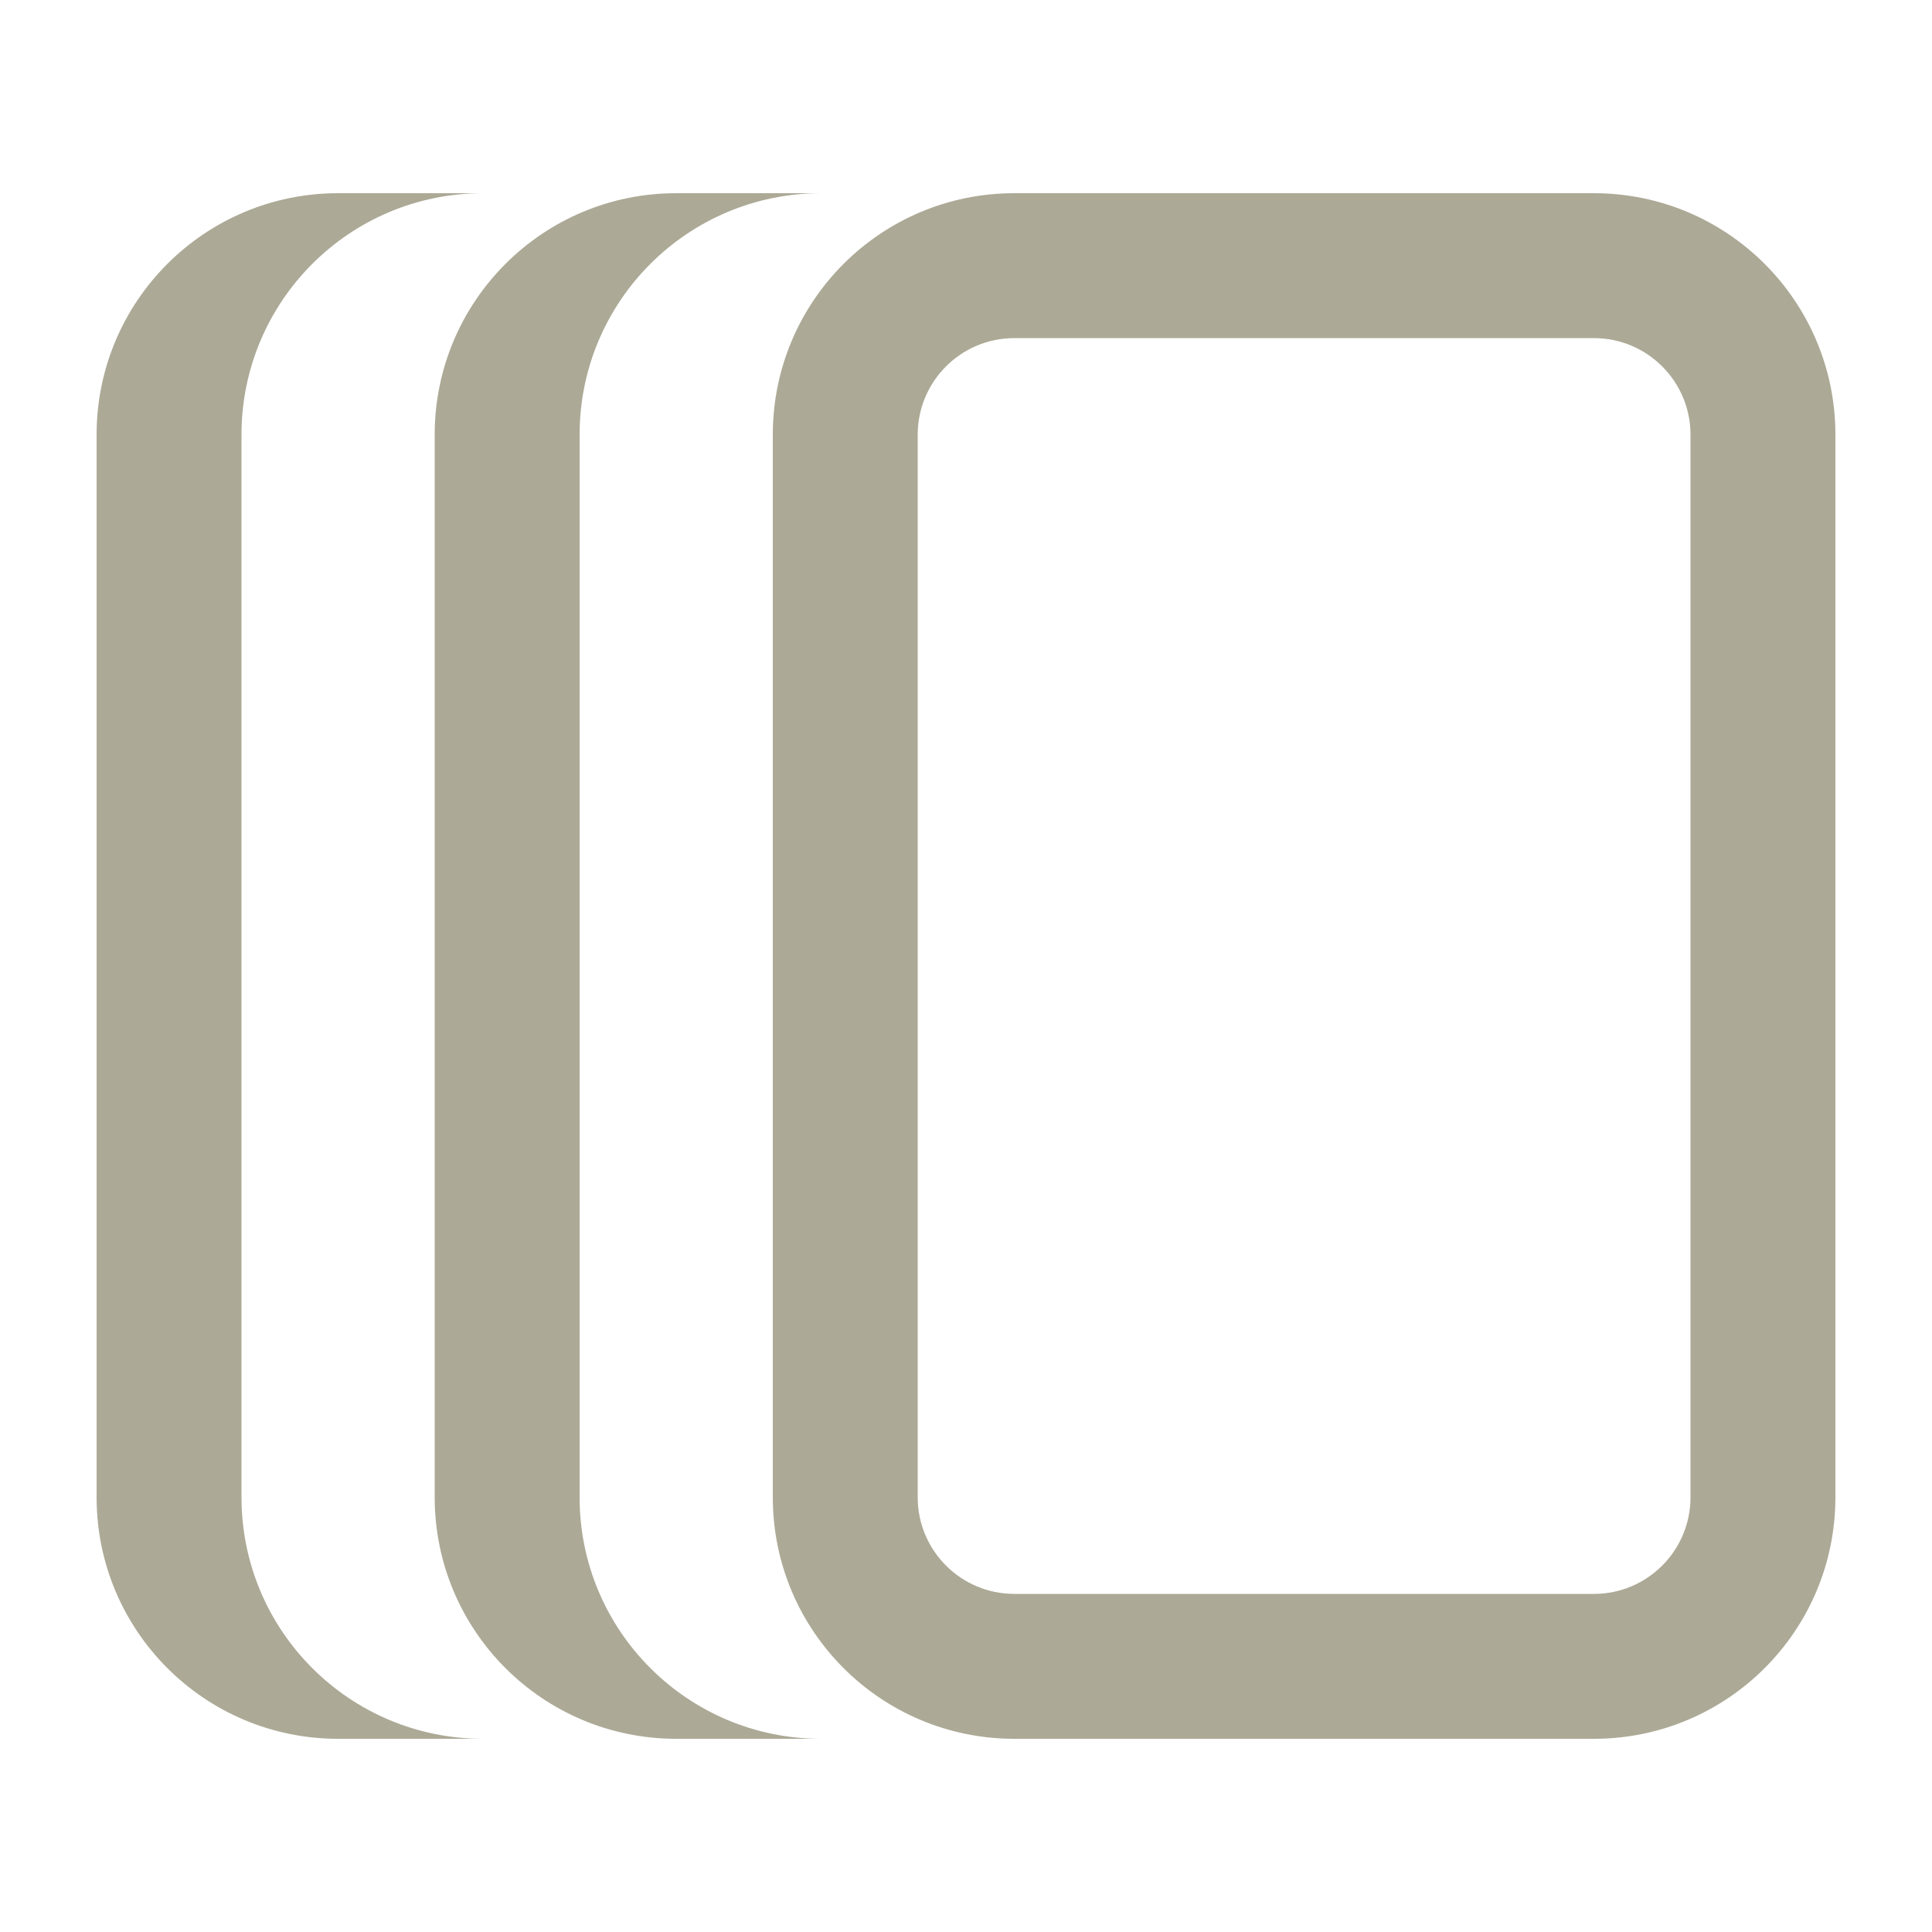 <svg width="20" height="20" viewBox="0 0 20 20" fill="none" xmlns="http://www.w3.org/2000/svg">
<path fill-rule="evenodd" clip-rule="evenodd" d="M7 2C5.619 2 4.5 3.119 4.5 4.5V15.5C4.5 16.881 5.619 18 7 18H8.5C7.119 18 6 16.881 6 15.5V4.5C6 3.119 7.119 2 8.5 2H7Z" fill="#ACA996"/>
<path fill-rule="evenodd" clip-rule="evenodd" d="M3.5 2C2.119 2 1 3.119 1 4.5V15.5C1 16.881 2.119 18 3.5 18H5C3.619 18 2.5 16.881 2.5 15.5V4.5C2.5 3.119 3.619 2 5 2H3.5Z" fill="#ACA996"/>
<path fill-rule="evenodd" clip-rule="evenodd" d="M16.5 3.5H10.5C9.948 3.5 9.5 3.948 9.5 4.5V15.5C9.5 16.052 9.948 16.5 10.5 16.5H16.5C17.052 16.5 17.5 16.052 17.5 15.5V4.5C17.5 3.948 17.052 3.5 16.5 3.5ZM10.5 2C9.119 2 8 3.119 8 4.5V15.5C8 16.881 9.119 18 10.5 18H16.5C17.881 18 19 16.881 19 15.5V4.5C19 3.119 17.881 2 16.5 2H10.5Z" fill="#ACA996"/>
</svg>
